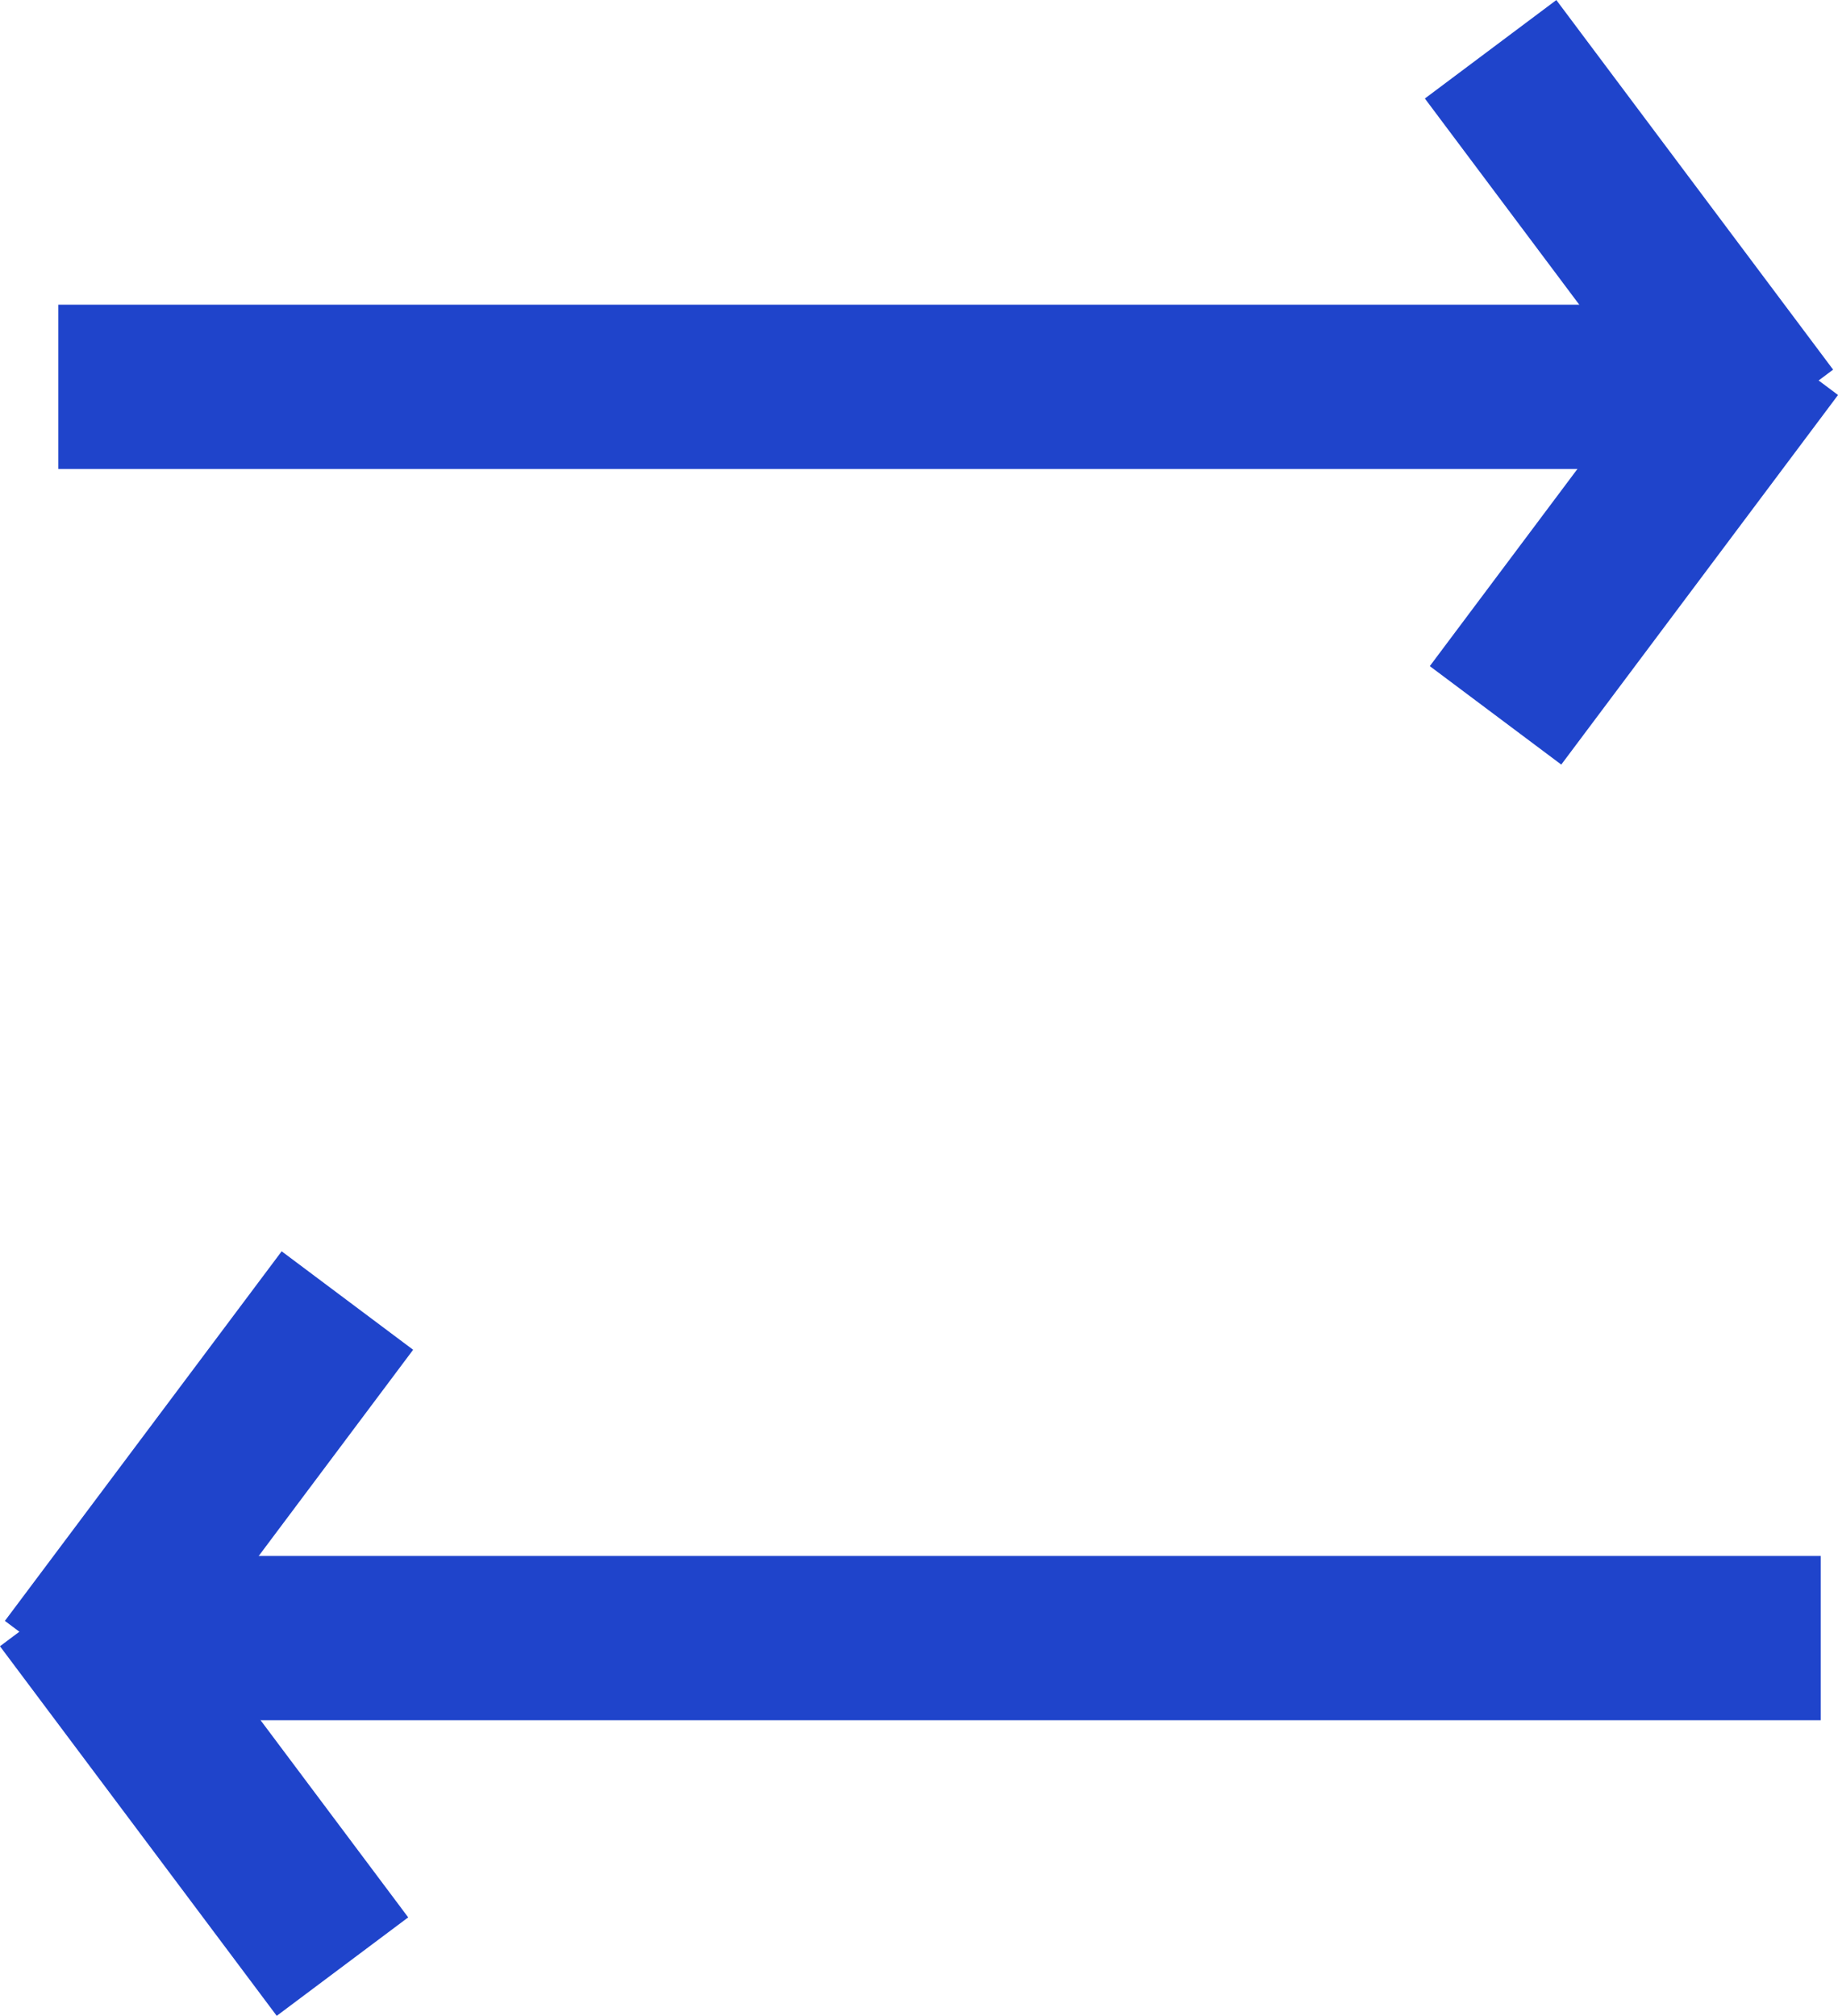 <?xml version="1.0" encoding="UTF-8"?><svg id="_レイヤー_2" xmlns="http://www.w3.org/2000/svg" viewBox="0 0 44.76 49.09"><defs><style>.cls-1{fill:#1f44cb;stroke:#1f44cb;stroke-miterlimit:10;stroke-width:4px;}</style></defs><g id="_シスてむフロー"><line class="cls-1" x1="1.42" y1="9.42" x2="42.88" y2="9.42"/><line class="cls-1" x1="36.42" y1="17.42" x2="43.16" y2="8.42"/><line class="cls-1" x1="43.04" y1="10.2" x2="36.3" y2="1.2"/><line class="cls-1" x1="44.34" y1="39.89" x2="2.88" y2="39.89"/><line class="cls-1" x1="8.34" y1="47.89" x2="1.6" y2="38.89"/><line class="cls-1" x1="1.72" y1="40.67" x2="8.46" y2="31.67"/></g></svg>